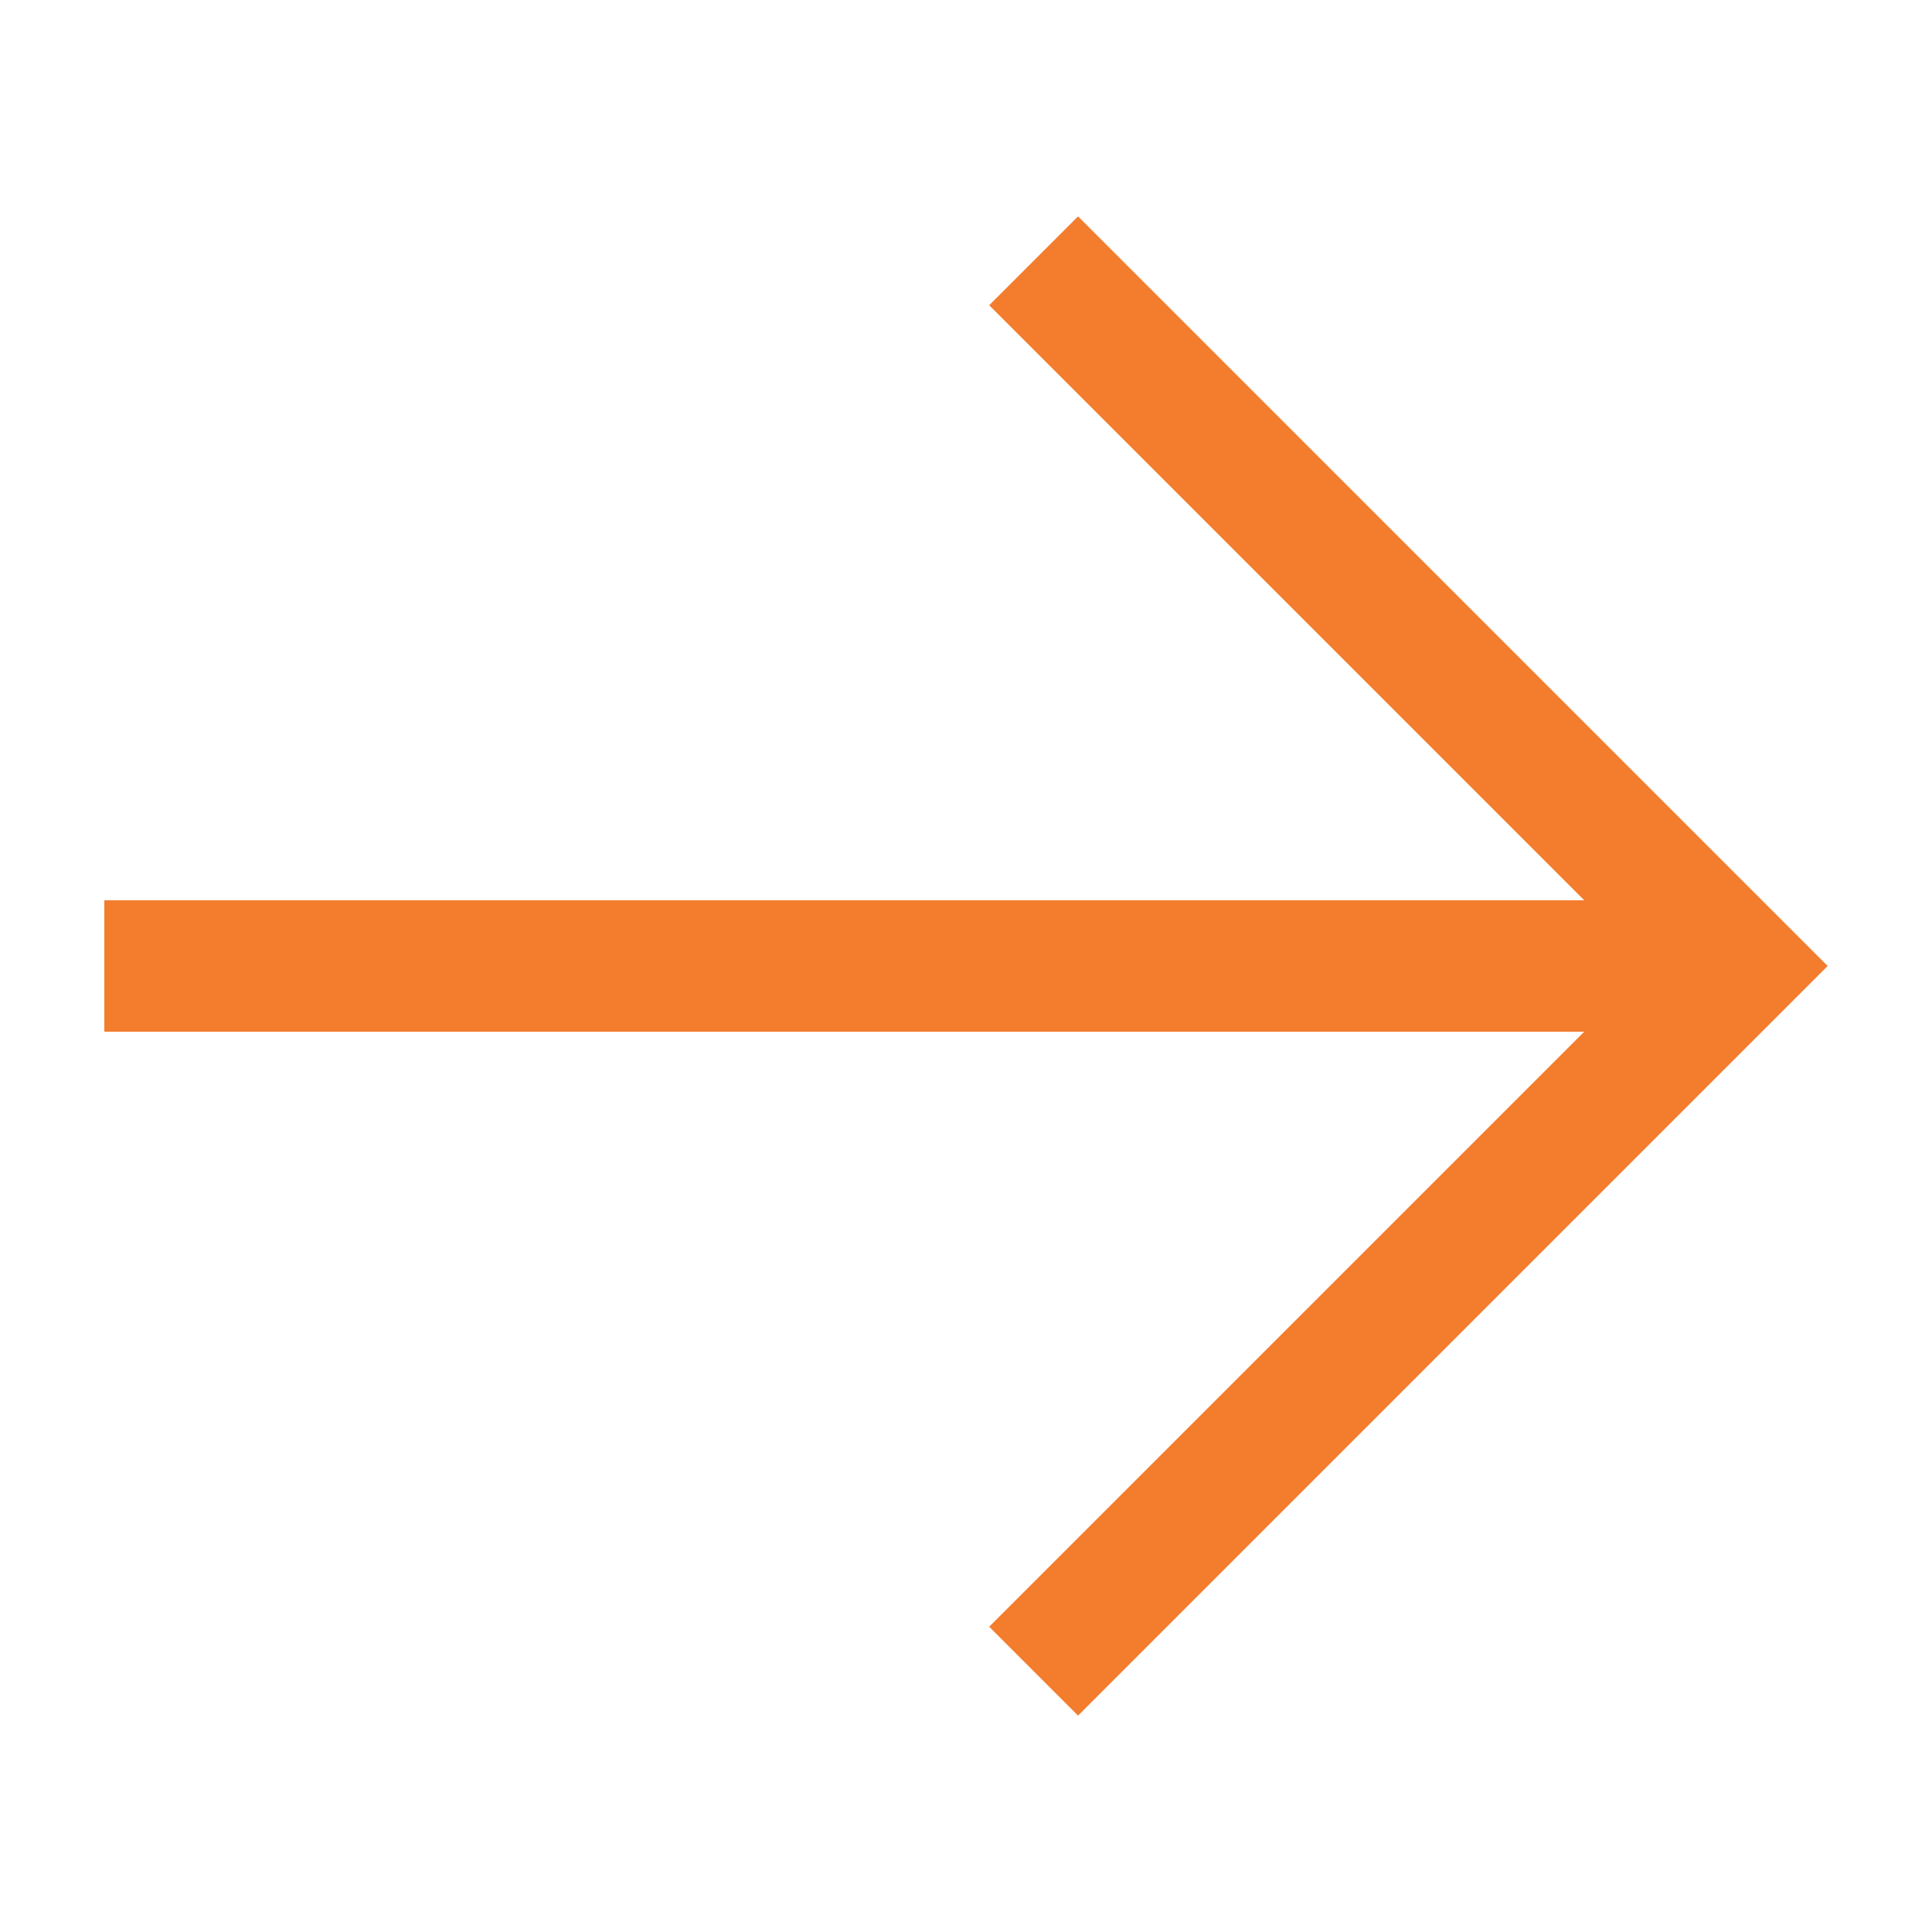 <?xml version="1.0" encoding="UTF-8"?>
<!-- Generator: Adobe Illustrator 27.0.1, SVG Export Plug-In . SVG Version: 6.00 Build 0)  -->
<svg xmlns="http://www.w3.org/2000/svg" xmlns:xlink="http://www.w3.org/1999/xlink" version="1.1" id="Layer_1" x="0px" y="0px" viewBox="0 0 50 50" style="enable-background:new 0 0 50 50;" xml:space="preserve">
<style type="text/css">
	.st0{fill:#F37D2D;}
</style>
<g>
	<path class="st0" d="M27.9,44.4l-2.3-2.3L41,26.7H2.7v-3.4H41L25.6,7.9l2.3-2.3L47.3,25L27.9,44.4z"></path>
</g>
</svg>
